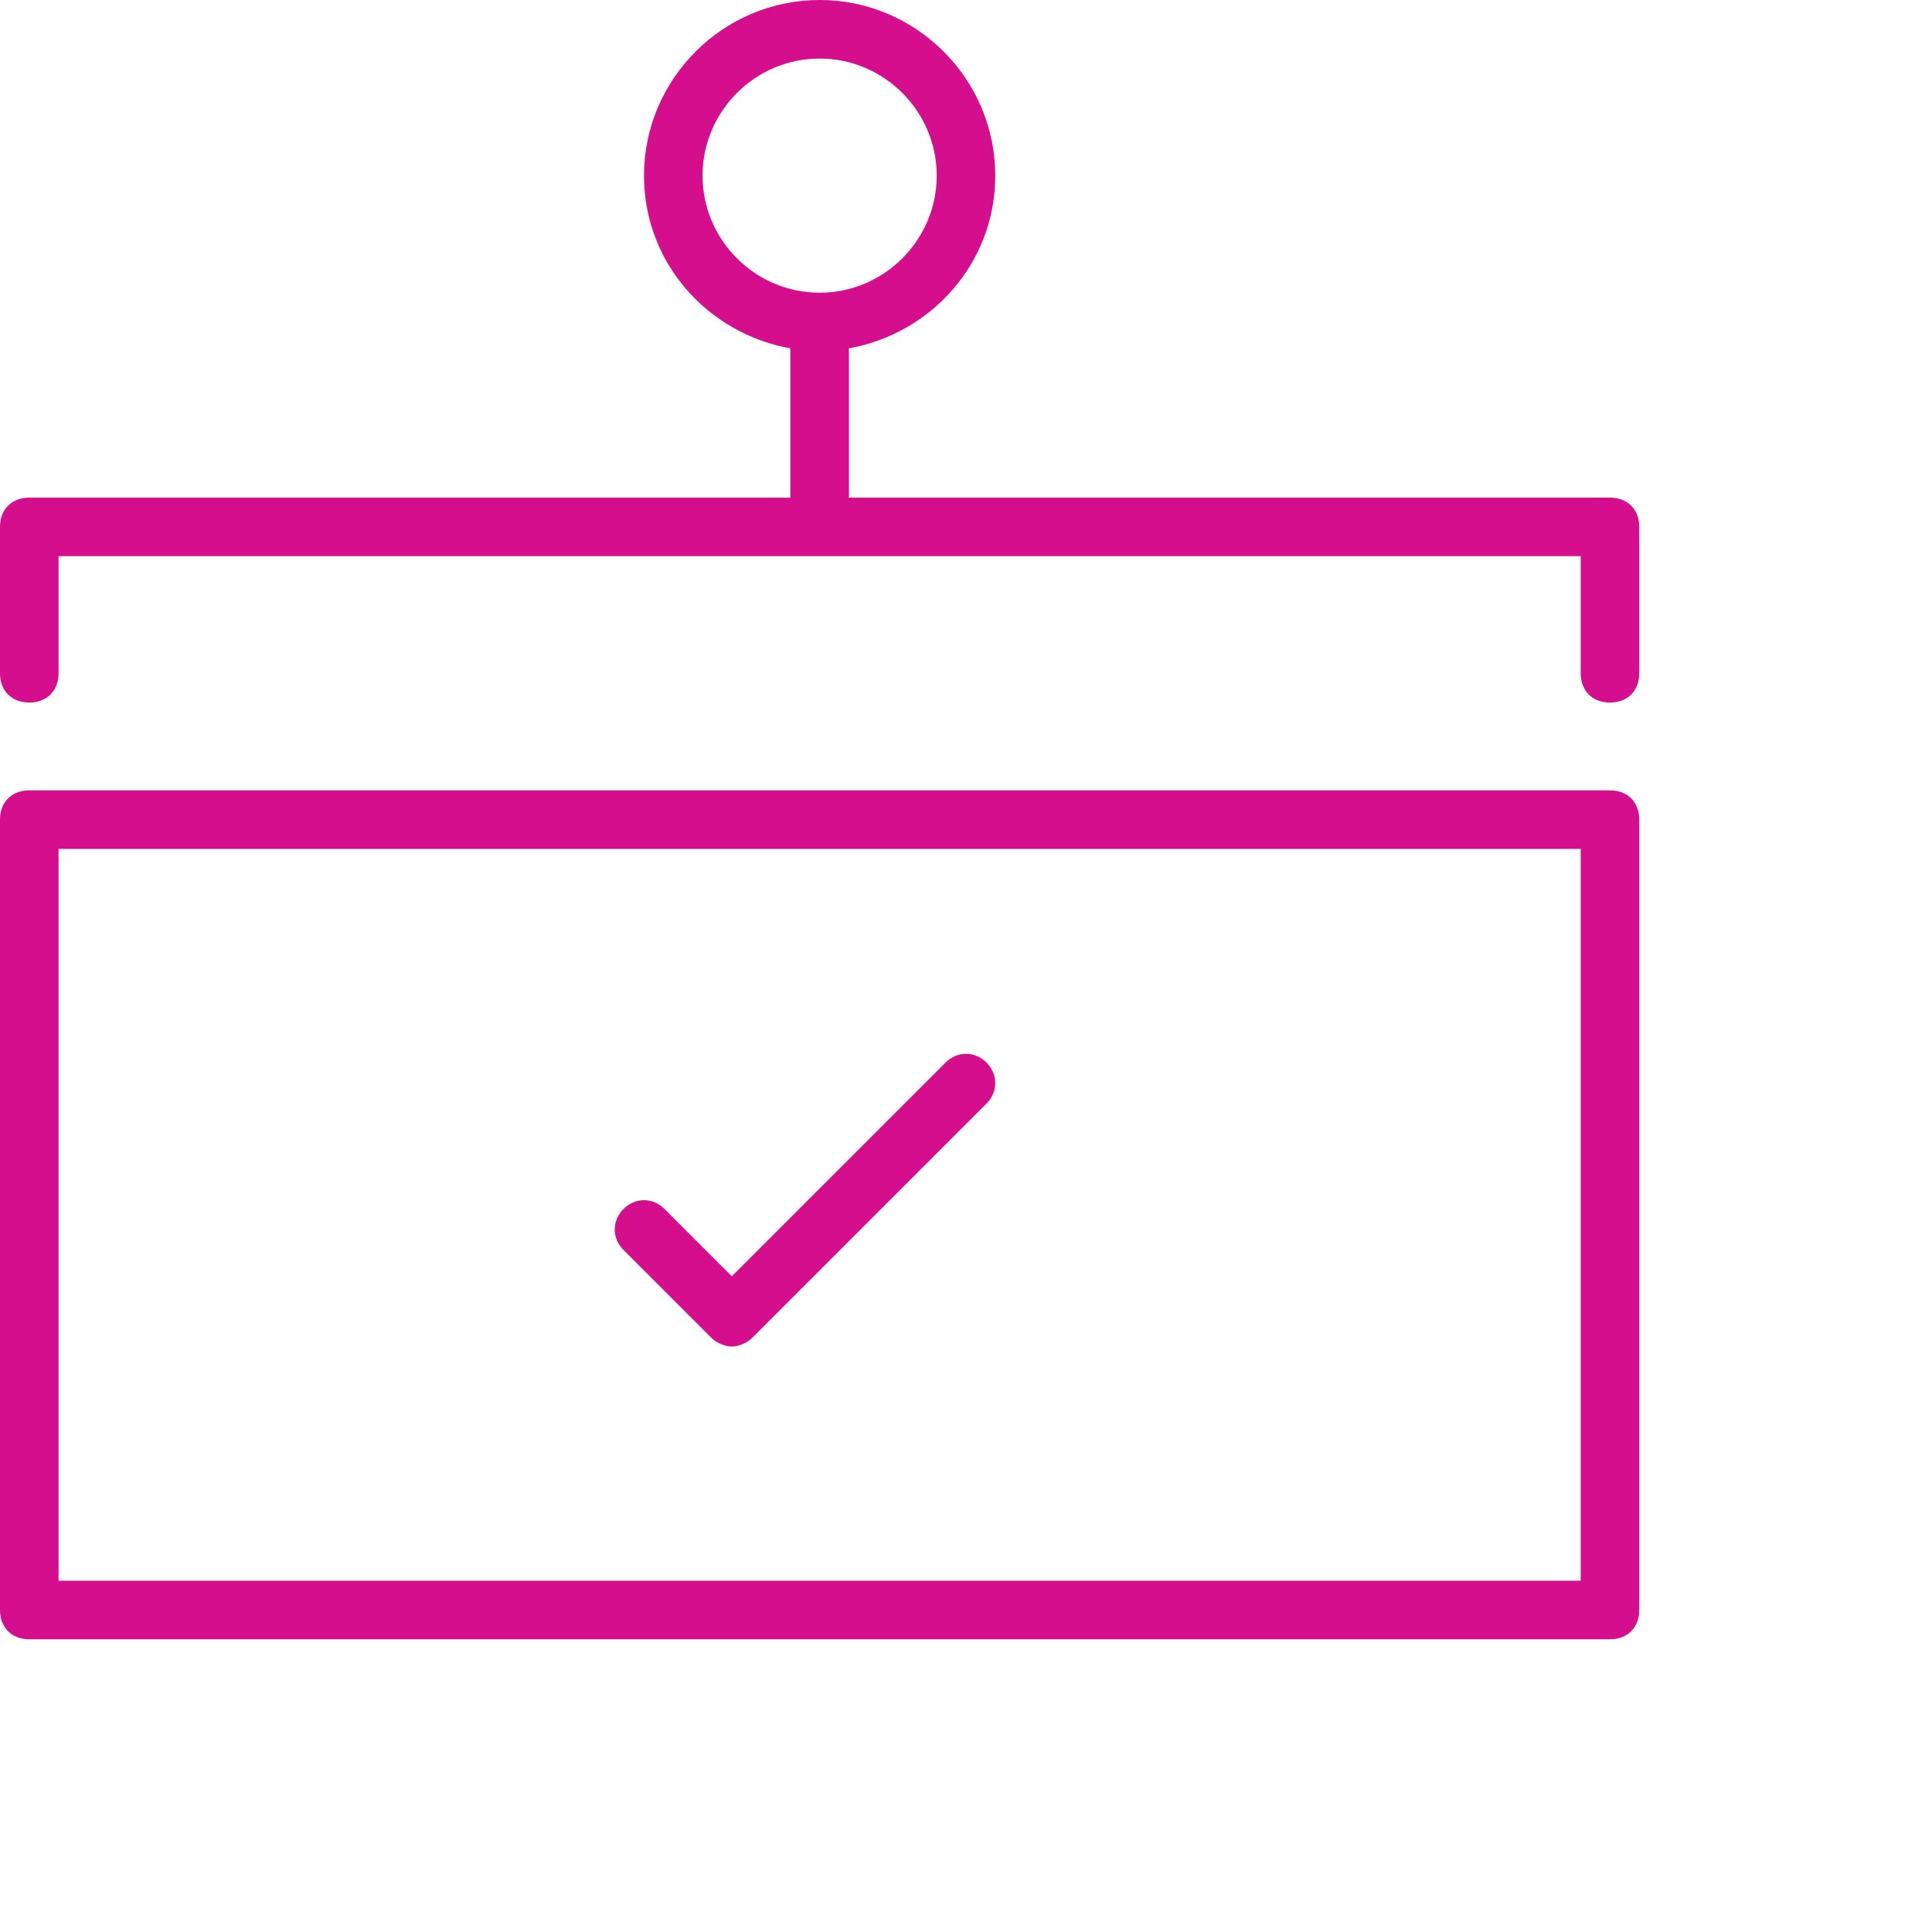 <?xml version="1.0" encoding="utf-8"?>
<!-- Generator: Adobe Illustrator 27.9.0, SVG Export Plug-In . SVG Version: 6.00 Build 0)  -->
<svg version="1.1" id="Layer_1" xmlns="http://www.w3.org/2000/svg" xmlns:xlink="http://www.w3.org/1999/xlink" x="0px" y="0px"
	 viewBox="0 0 66 66" style="enable-background:new 0 0 66 66;" xml:space="preserve">
<style type="text/css">
	.st0{fill:#D40E8C;}
</style>
<g>
	<path class="st0" d="M55,27H1c-0.6,0-1,0.4-1,1v27c0,0.6,0.4,1,1,1h54c0.6,0,1-0.4,1-1V28C56,27.4,55.6,27,55,27z M54,54H2V29h52
		V54z"/>
	<path class="st0" d="M55,17H29v-5.1c2.8-0.5,5-2.9,5-5.9c0-3.3-2.7-6-6-6s-6,2.7-6,6c0,3,2.2,5.4,5,5.9V17H1c-0.6,0-1,0.4-1,1v5
		c0,0.6,0.4,1,1,1s1-0.4,1-1v-4h52v4c0,0.6,0.4,1,1,1s1-0.4,1-1v-5C56,17.4,55.6,17,55,17z M24,6c0-2.2,1.8-4,4-4c2.2,0,4,1.8,4,4
		s-1.8,4-4,4C25.8,10,24,8.2,24,6z"/>
	<path class="st0" d="M24.3,45.7c0.2,0.2,0.5,0.3,0.7,0.3s0.5-0.1,0.7-0.3l8-8c0.4-0.4,0.4-1,0-1.4s-1-0.4-1.4,0L25,43.6l-2.3-2.3
		c-0.4-0.4-1-0.4-1.4,0s-0.4,1,0,1.4L24.3,45.7z"/>
</g>
</svg>
